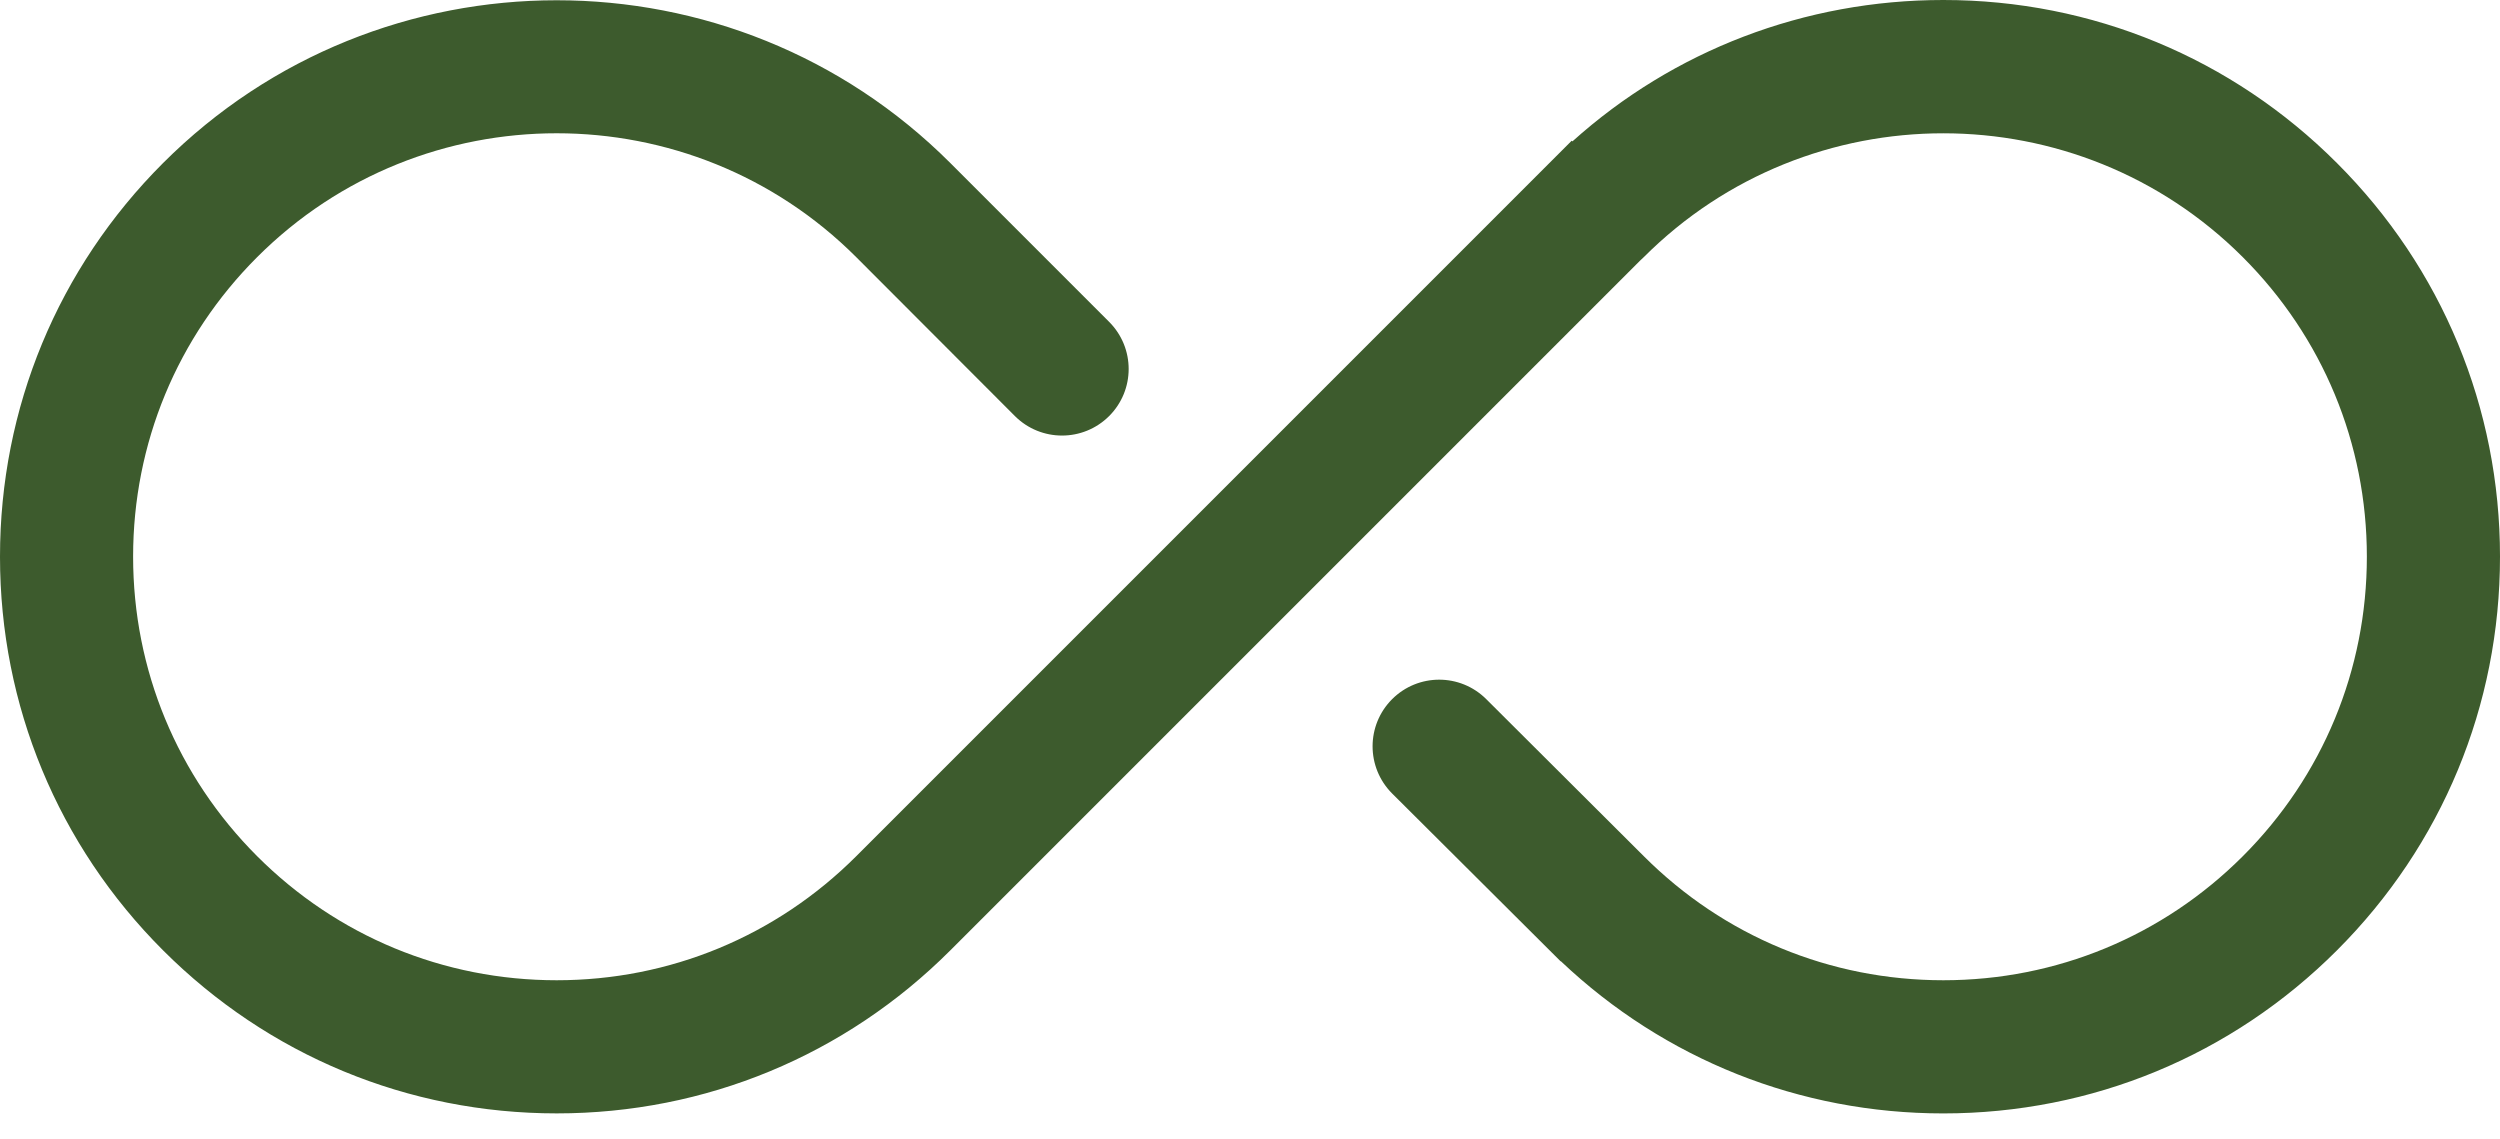 <?xml version="1.0" encoding="UTF-8"?> <svg xmlns="http://www.w3.org/2000/svg" width="90" height="41" viewBox="0 0 90 41" fill="none"><path d="M34.213 5.87C26.399 -1.944 13.683 -1.944 5.87 5.87C2.085 9.654 0 14.688 0 20.041C0 25.394 2.085 30.428 5.87 34.212C9.655 37.997 14.688 40.082 20.042 40.082C25.395 40.082 30.428 37.997 34.213 34.212L59.04 9.385L59.176 9.257C65.121 3.312 74.796 3.313 80.741 9.258C83.621 12.139 85.207 15.968 85.207 20.041C85.207 24.113 83.621 27.944 80.741 30.824C77.862 33.703 74.031 35.289 69.959 35.289C65.885 35.289 62.057 33.703 59.178 30.824L53.507 25.171C52.569 24.234 51.053 24.234 50.115 25.171C49.179 26.109 49.179 27.625 50.115 28.564L56.182 34.607L56.193 34.606C59.926 38.142 64.796 40.083 69.959 40.083C75.313 40.083 80.346 37.998 84.13 34.213C87.916 30.428 90 25.395 90 20.041C90 14.687 87.916 9.654 84.13 5.87C80.346 2.084 75.313 0 69.959 0C64.964 0 60.245 1.816 56.607 5.09L56.581 5.066L30.824 30.824C27.943 33.703 24.114 35.289 20.041 35.289C15.968 35.289 12.138 33.703 9.258 30.824C6.379 27.944 4.792 24.113 4.792 20.039C4.792 15.966 6.377 12.136 9.258 9.256C15.204 3.311 24.879 3.312 30.824 9.257L36.537 14.979C37.475 15.914 38.99 15.914 39.929 14.978C40.866 14.041 40.866 12.525 39.929 11.587L34.213 5.87Z" fill="#3D5B2D"></path></svg> 